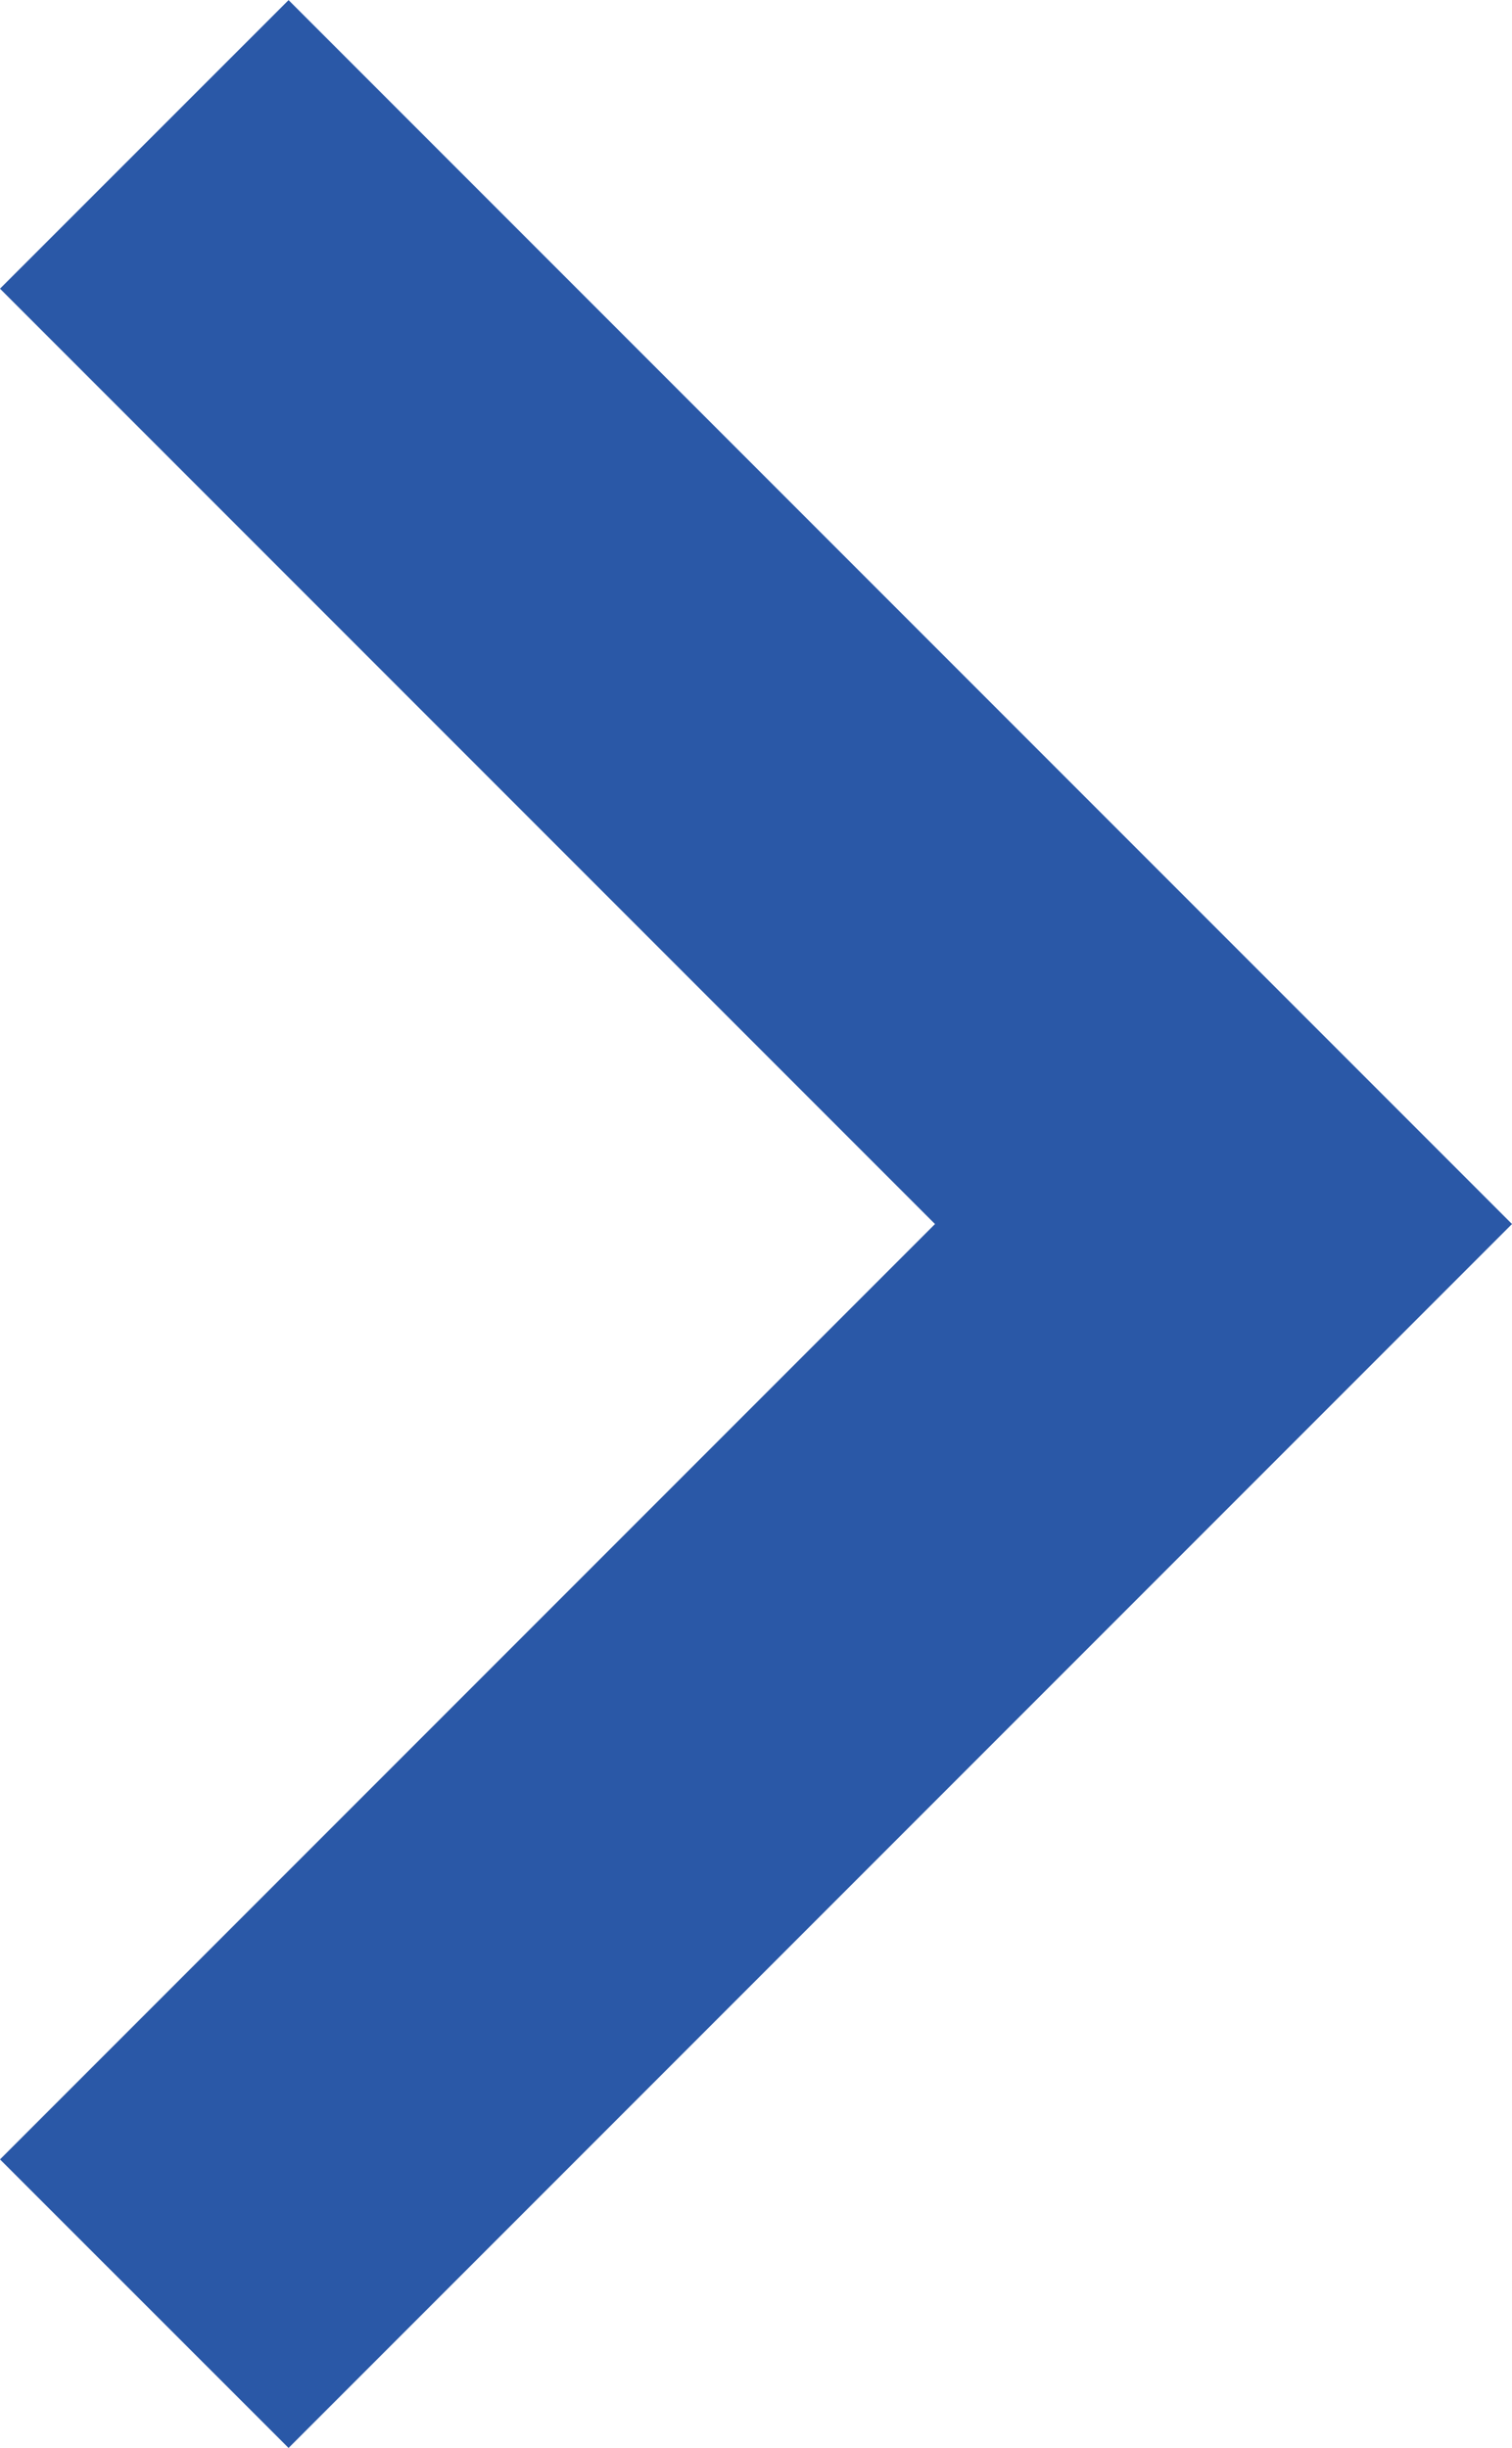<svg xmlns="http://www.w3.org/2000/svg" width="13.681" height="22.141" viewBox="0 0 13.681 22.141">
  <g id="Group_114" data-name="Group 114" transform="translate(-48.907 22.141) rotate(-90)">
    <g id="Group_1" data-name="Group 1" transform="translate(0 48.907)">
      <path id="Path_1" data-name="Path 1" d="M19.53,48.907l-8.46,8.46-8.46-8.46L0,51.518l11.07,11.07,11.07-11.07Z" transform="translate(0 -48.907)" fill="#2a58a7"/>
    </g>
  </g>
</svg>
